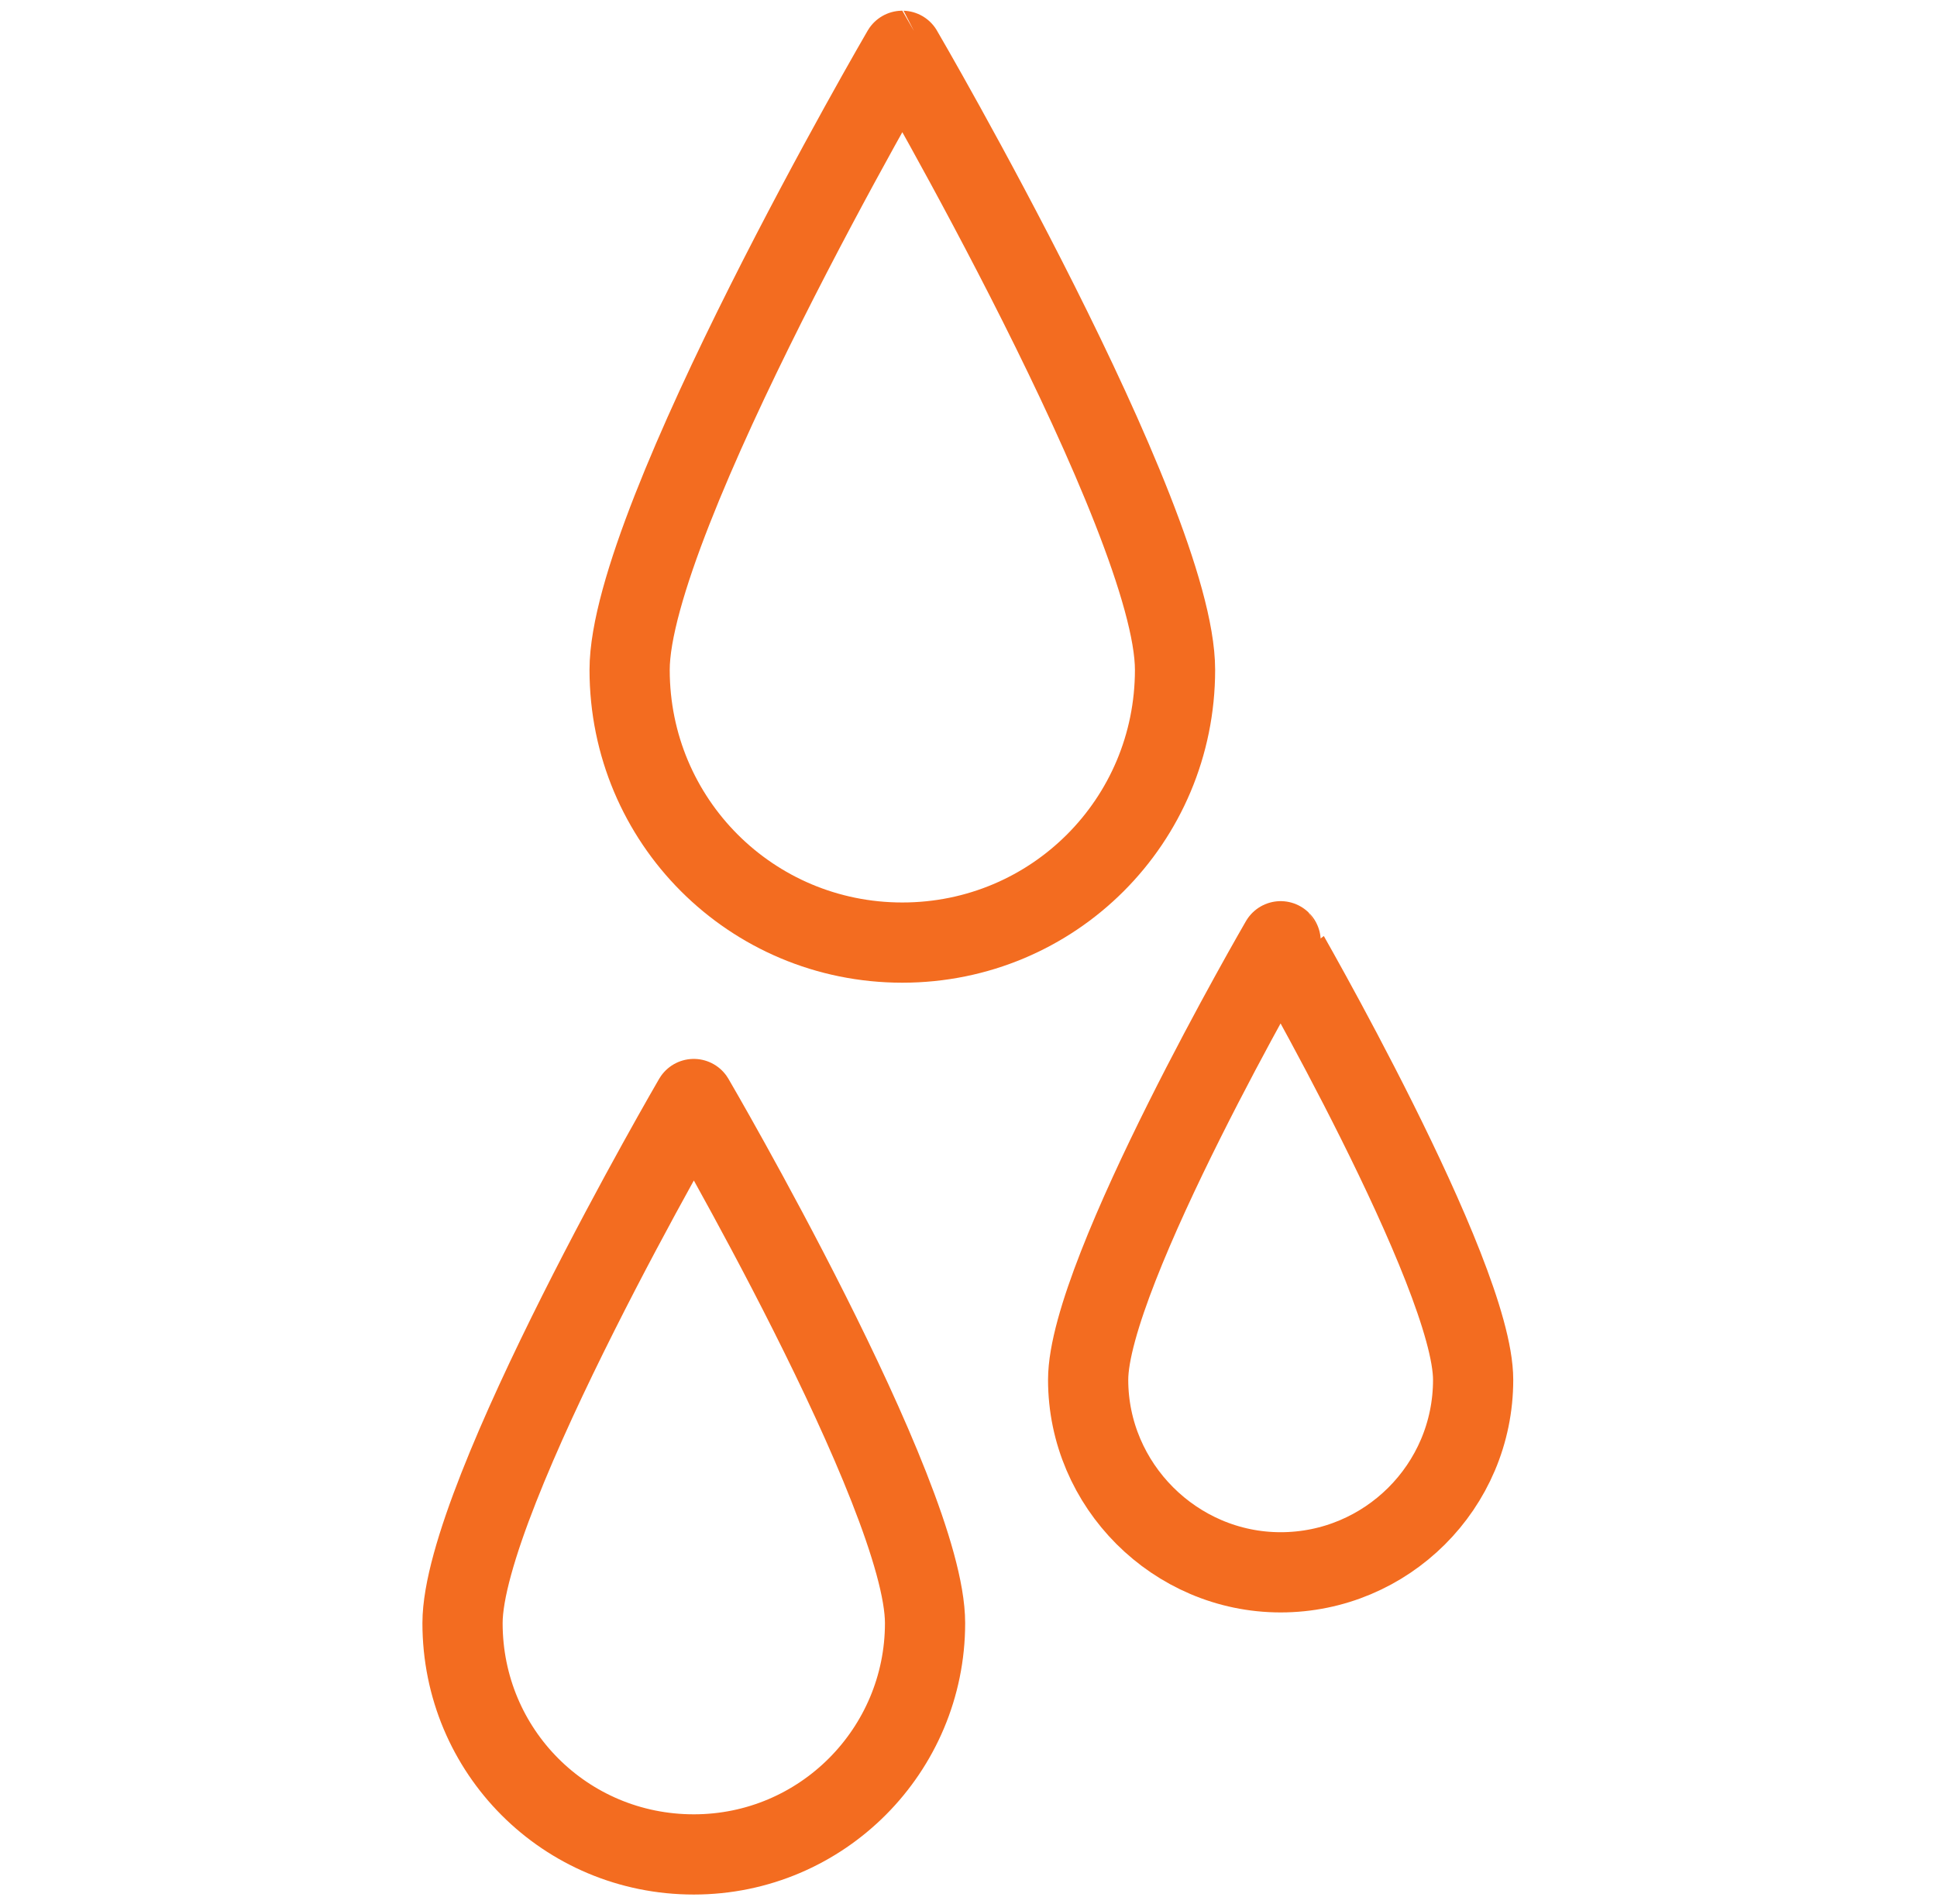 <?xml version="1.0" encoding="utf-8"?>
<!-- Generator: Adobe Illustrator 24.2.1, SVG Export Plug-In . SVG Version: 6.00 Build 0)  -->
<svg version="1.1" xmlns="http://www.w3.org/2000/svg" xmlns:xlink="http://www.w3.org/1999/xlink" x="0px" y="0px"
	 viewBox="0 0 144.9 142.4" style="enable-background:new 0 0 144.9 142.4;" xml:space="preserve">
<style type="text/css">
	.st0{display:none;}
	.st1{display:inline;}
	.st2{fill:#F36C20;stroke:#FFFFFF;stroke-width:4;}
	.st3{fill:none;stroke:#F36C20;stroke-width:5;stroke-linecap:round;stroke-miterlimit:10;}
	.st4{fill:none;stroke:#F36C20;stroke-width:6;stroke-linecap:round;stroke-linejoin:round;}
</style>
<g id="Layer_1" class="st0">
	<g id="Group_88" transform="translate(2 2)" class="st1">
		<path id="Path_243" class="st2" d="M139.5,66.9L74,1.5c-2-2-5.1-2-7.1,0c0,0,0,0,0,0L1.5,66.9c-2,2-2,5.2,0,7.1c2,2,5.2,2,7.1,0
			l61.9-61.9l40.3,40.3c0,0.1-0.1,0.2-0.1,0.4v75.5H30.2V78c0-2.8-2.3-5-5-5c-2.8,0-5,2.3-5,5v55.4c0,2.8,2.3,5,5,5c0,0,0,0,0,0
			h90.6c2.8,0,5-2.2,5-5c0,0,0,0,0,0V62.5L132.3,74c2,2,5.2,2,7.1,0S141.4,68.9,139.5,66.9L139.5,66.9z"/>
		<path id="Path_244" class="st3" d="M85.7,76.4l10.8,10.8L85.5,98.3l11,11l-11,11l10.2,10.2"/>
	</g>
</g>
<g id="Layer_2">
	<g id="Group_92" transform="translate(3 3)">
		<path id="Path_211" class="st4" d="M84.9,47.1c0,11.3-9.1,20.4-20.4,20.4c-11.3,0-20.4-9.1-20.4-20.4c0-11.3,20.4-46.3,20.4-46.3
			S84.9,35.8,84.9,47.1z"/>
		<path id="Path_212" class="st4" d="M66.2,118.4c0,9.5-7.7,17.3-17.3,17.3s-17.3-7.7-17.3-17.3c0-9.5,17.3-39.2,17.3-39.2
			S66.2,108.8,66.2,118.4z"/>
		<path id="Path_213" class="st4" d="M107.2,100.2c0,8-6.5,14.4-14.4,14.4s-14.4-6.5-14.4-14.4l0,0c0-8,14.4-32.8,14.4-32.8
			S107.2,92.3,107.2,100.2z"/>
	</g>
</g>
</svg>

